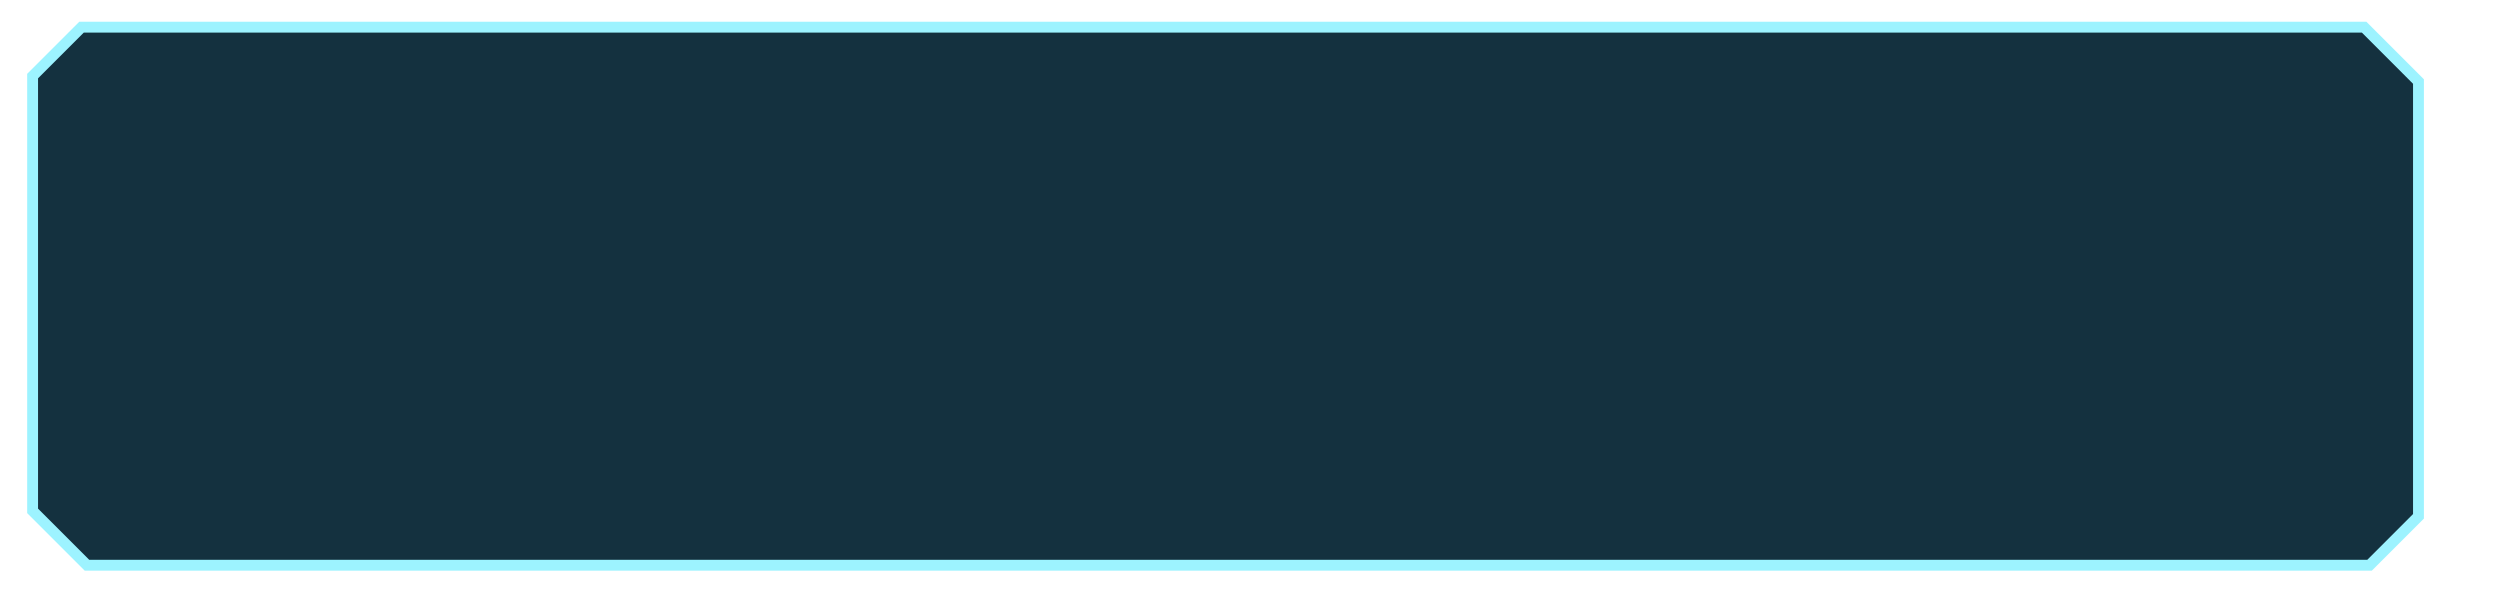<?xml version="1.0" encoding="UTF-8"?> <svg xmlns="http://www.w3.org/2000/svg" xmlns:xlink="http://www.w3.org/1999/xlink" version="1.1" id="Слой_1" x="0px" y="0px" viewBox="0 0 230 56" style="enable-background:new 0 0 230 56;" xml:space="preserve"> <style type="text/css"> .st0{fill:#D0D6D9;} .st1{clip-path:url(#SVGID_2_);} .st2{fill:#14313F;} .st3{fill:#FFFFFF;filter:url(#Adobe_OpacityMaskFilter);} .st4{mask:url(#mask0_1012_1974_1_);} .st5{fill:#FFFFFF;filter:url(#Adobe_OpacityMaskFilter_1_);} .st6{mask:url(#mask1_1012_1974_1_);} .st7{fill:#FFFFFF;filter:url(#Adobe_OpacityMaskFilter_2_);} .st8{mask:url(#mask2_1012_1974_1_);} .st9{fill:#FFFFFF;filter:url(#Adobe_OpacityMaskFilter_3_);} .st10{mask:url(#mask3_1012_1974_1_);} .st11{fill:#FFFFFF;filter:url(#Adobe_OpacityMaskFilter_4_);} .st12{mask:url(#mask4_1012_1974_1_);} .st13{fill:#FFFFFF;filter:url(#Adobe_OpacityMaskFilter_5_);} .st14{mask:url(#mask5_1012_1974_1_);} .st15{fill:#FFFFFF;filter:url(#Adobe_OpacityMaskFilter_6_);} .st16{mask:url(#mask6_1012_1974_1_);} .st17{fill:none;stroke:#9DF3FF;stroke-width:5;stroke-miterlimit:10;} .st18{fill:#14313F;stroke:#9DF3FF;stroke-miterlimit:10;} .st19{fill:#13AAE5;} </style> <polygon class="st18" points="7.5,2.5 3,7 3,47 8,52 218,52 222.5,47.5 222.5,7.5 217.5,2.5 "></polygon> </svg> 